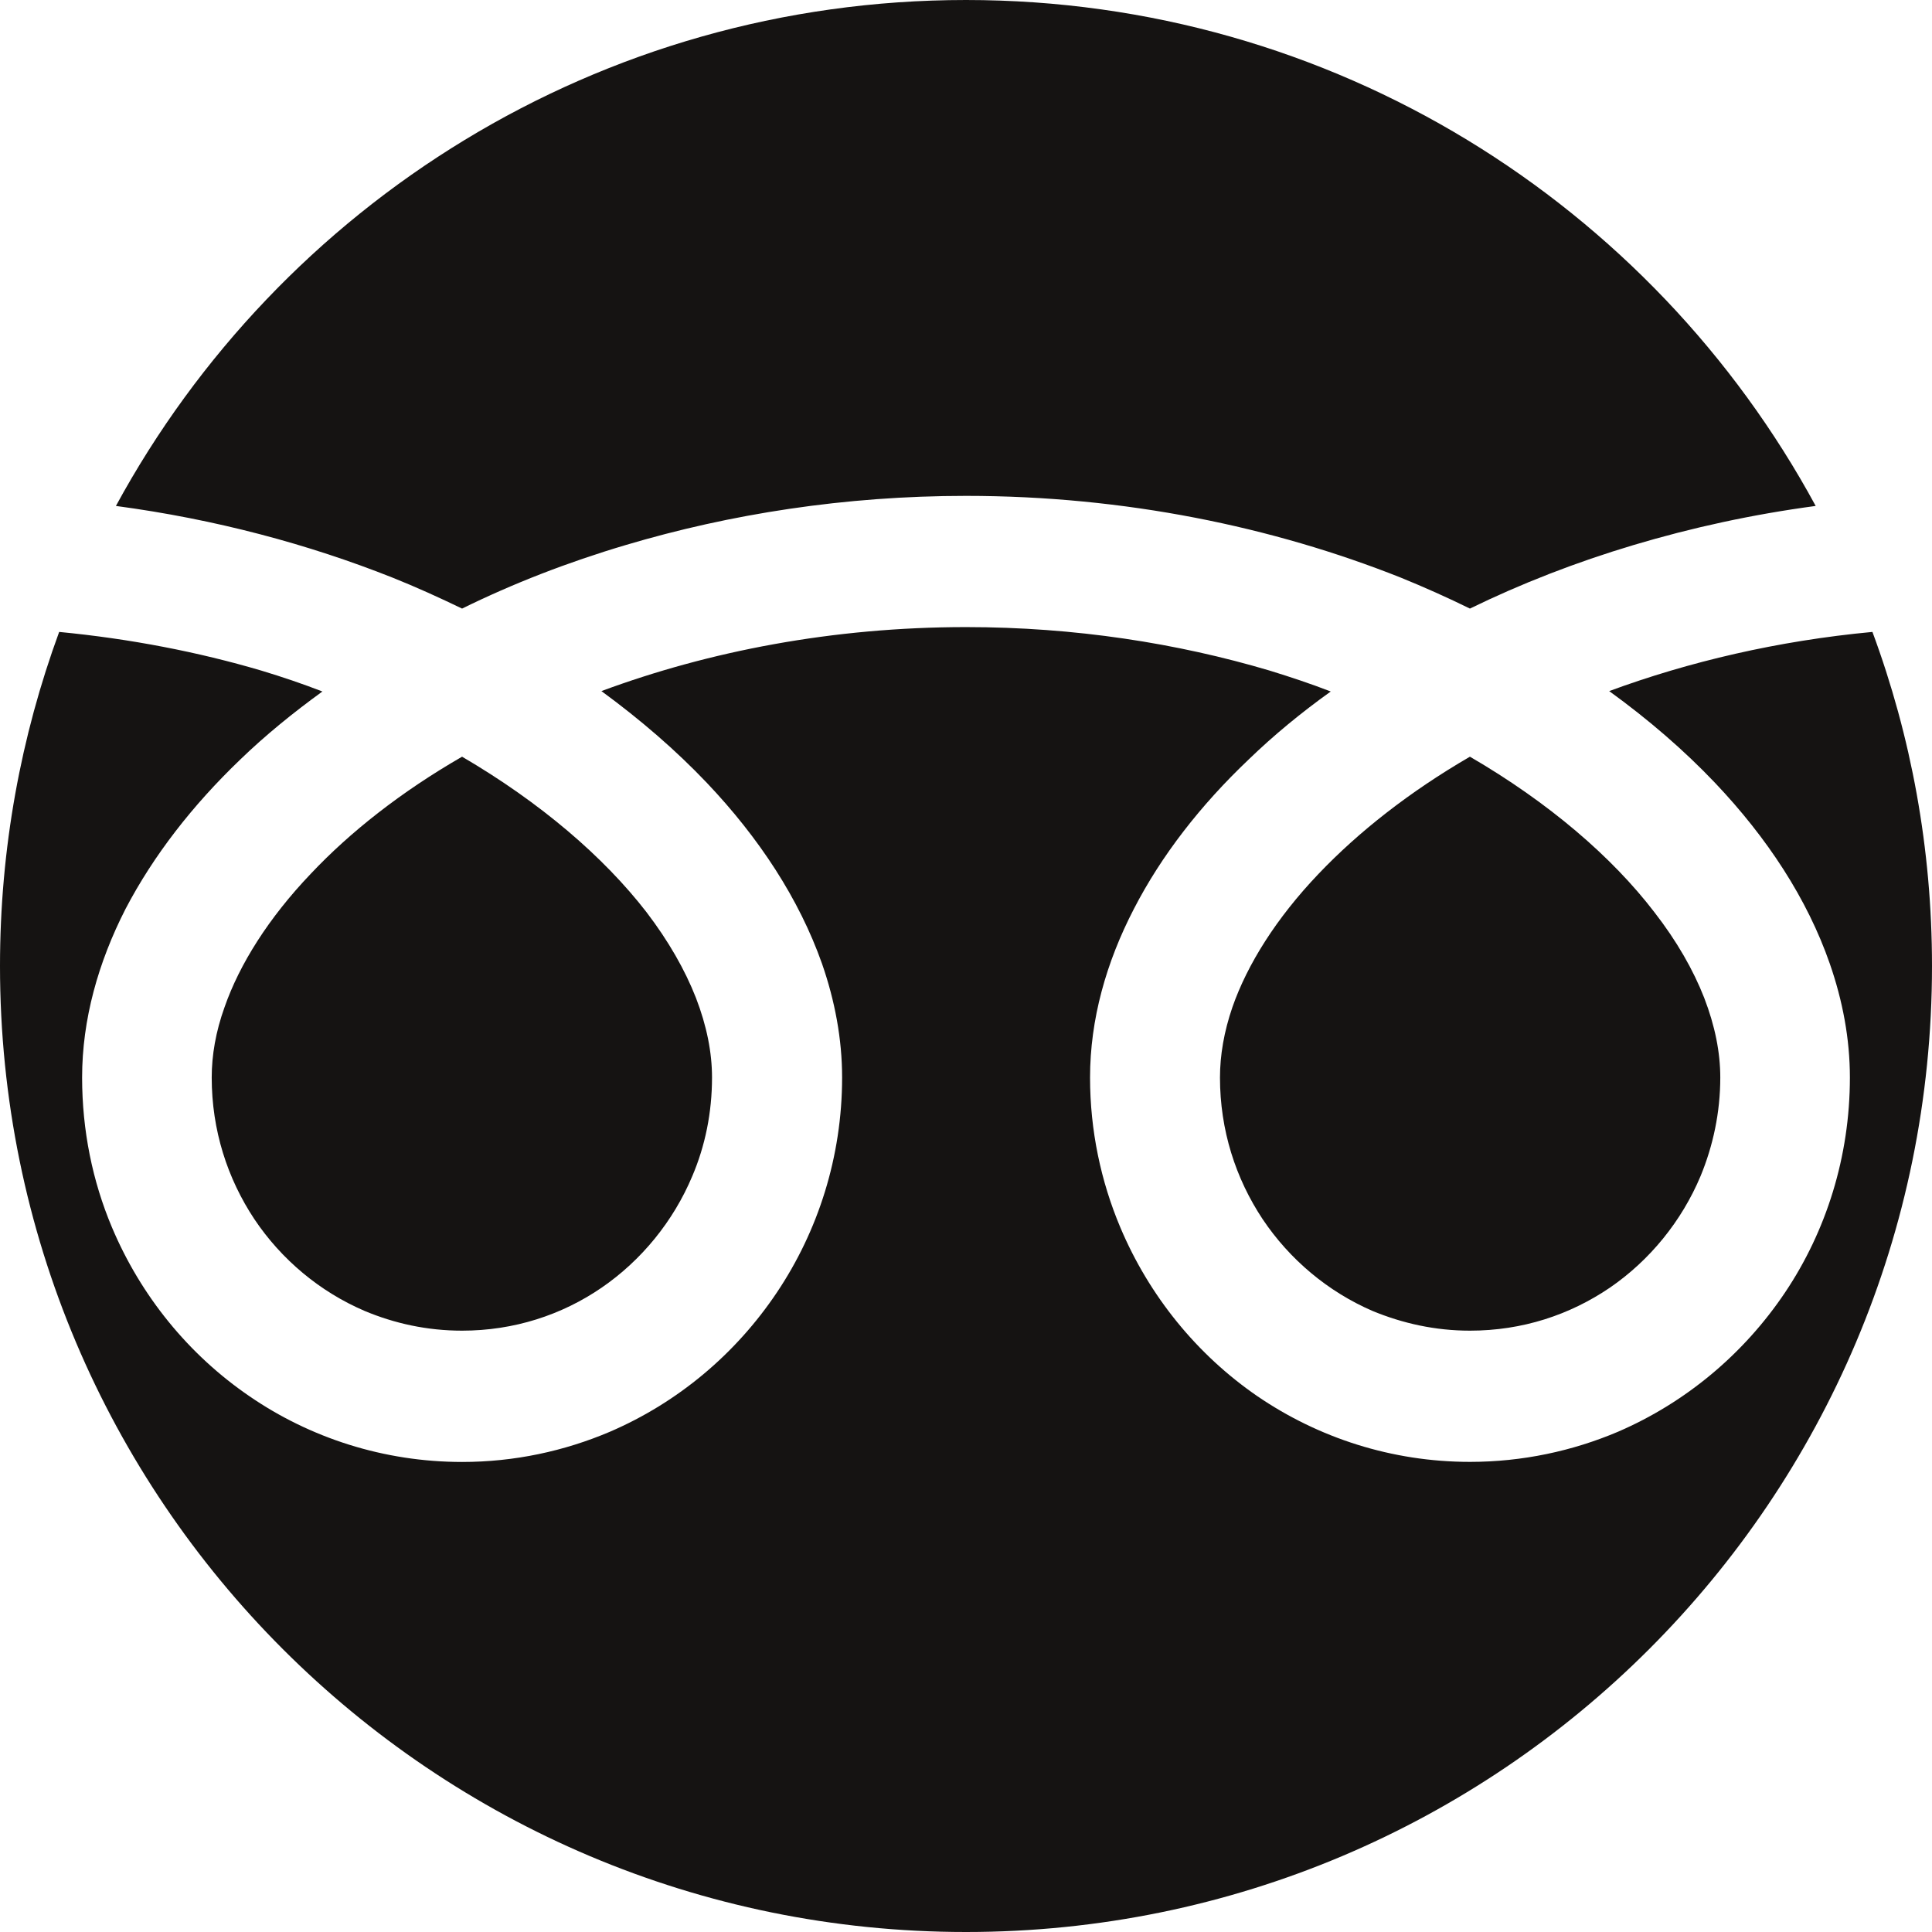 <svg xmlns="http://www.w3.org/2000/svg" width="48" height="48" viewBox="0 0 48 48"><path fill-rule="evenodd" clip-rule="evenodd" fill="#151312" d="M0 24c0 13.26 10.74 24 24 24s24-10.74 24-24c0-2.92-.52-5.71-1.48-8.3-2.35.22-4.56.74-6.54 1.47.98.71 1.86 1.47 2.63 2.28 1.3 1.37 2.29 2.88 2.85 4.49.32.92.5 1.87.5 2.83 0 1.97-.59 3.82-1.61 5.34s-2.458 2.73-4.148 3.46c-1.13.48-2.38.75-3.68.75-1.95 0-3.77-.6-5.28-1.63-1.5-1.03-2.69-2.49-3.41-4.2-.48-1.14-.75-2.4-.75-3.72 0-1.44.4-2.86 1.09-4.19.68-1.32 1.65-2.57 2.85-3.71.62-.6 1.3-1.16 2.04-1.69-.49-.19-1-.36-1.52-.52-2.29-.68-4.84-1.08-7.54-1.08-3.31 0-6.39.6-9.06 1.59.97.71 1.85 1.47 2.62 2.28 1.3 1.37 2.29 2.88 2.86 4.49.32.92.5 1.872.5 2.83 0 1.972-.6 3.82-1.62 5.34-1.02 1.522-2.45 2.73-4.15 3.462-1.13.48-2.37.75-3.67.75-1.95 0-3.78-.6-5.28-1.63C4.69 33.66 3.5 32.2 2.78 30.49c-.48-1.14-.74-2.4-.74-3.72 0-1.44.4-2.86 1.08-4.19.69-1.32 1.66-2.57 2.85-3.71.62-.6 1.31-1.16 2.04-1.69-.49-.19-.99-.36-1.52-.52-1.56-.46-3.25-.79-5.02-.96C.52 18.29 0 21.08 0 24zm45.11-11.43C41.05 5.08 33.12 0 24 0S6.95 5.08 2.88 12.57c2.47.33 4.78.95 6.87 1.78.6.24 1.17.5 1.73.77 1.26-.62 2.62-1.15 4.07-1.58 2.59-.77 5.44-1.22 8.45-1.22 3.95 0 7.63.77 10.8 2.03.59.24 1.17.5 1.72.77 1.27-.62 2.63-1.15 4.07-1.58s2.95-.76 4.52-.97zM5.26 26.77c0 1.31.39 2.51 1.06 3.52.67 1 1.62 1.8 2.74 2.28.74.31 1.55.49 2.42.49 1.29 0 2.48-.39 3.47-1.07.99-.68 1.78-1.65 2.25-2.77.32-.75.49-1.58.49-2.45 0-.62-.13-1.28-.4-1.98-.27-.69-.68-1.41-1.23-2.13-1.06-1.37-2.63-2.72-4.58-3.86-1.51.87-2.78 1.87-3.76 2.91-1.05 1.1-1.77 2.25-2.14 3.31-.22.61-.32 1.2-.32 1.75zm25.05 0c0 1.31.39 2.51 1.06 3.52.67 1 1.62 1.8 2.73 2.28.75.31 1.56.49 2.42.49 1.3 0 2.48-.39 3.48-1.07.99-.68 1.78-1.65 2.25-2.77.31-.75.49-1.58.49-2.45 0-.62-.13-1.28-.4-1.98-.27-.69-.68-1.41-1.24-2.13-1.05-1.37-2.62-2.72-4.58-3.86-1.5.87-2.77 1.87-3.76 2.91-1.05 1.1-1.77 2.25-2.14 3.31-.21.61-.31 1.2-.31 1.75z"/></svg>